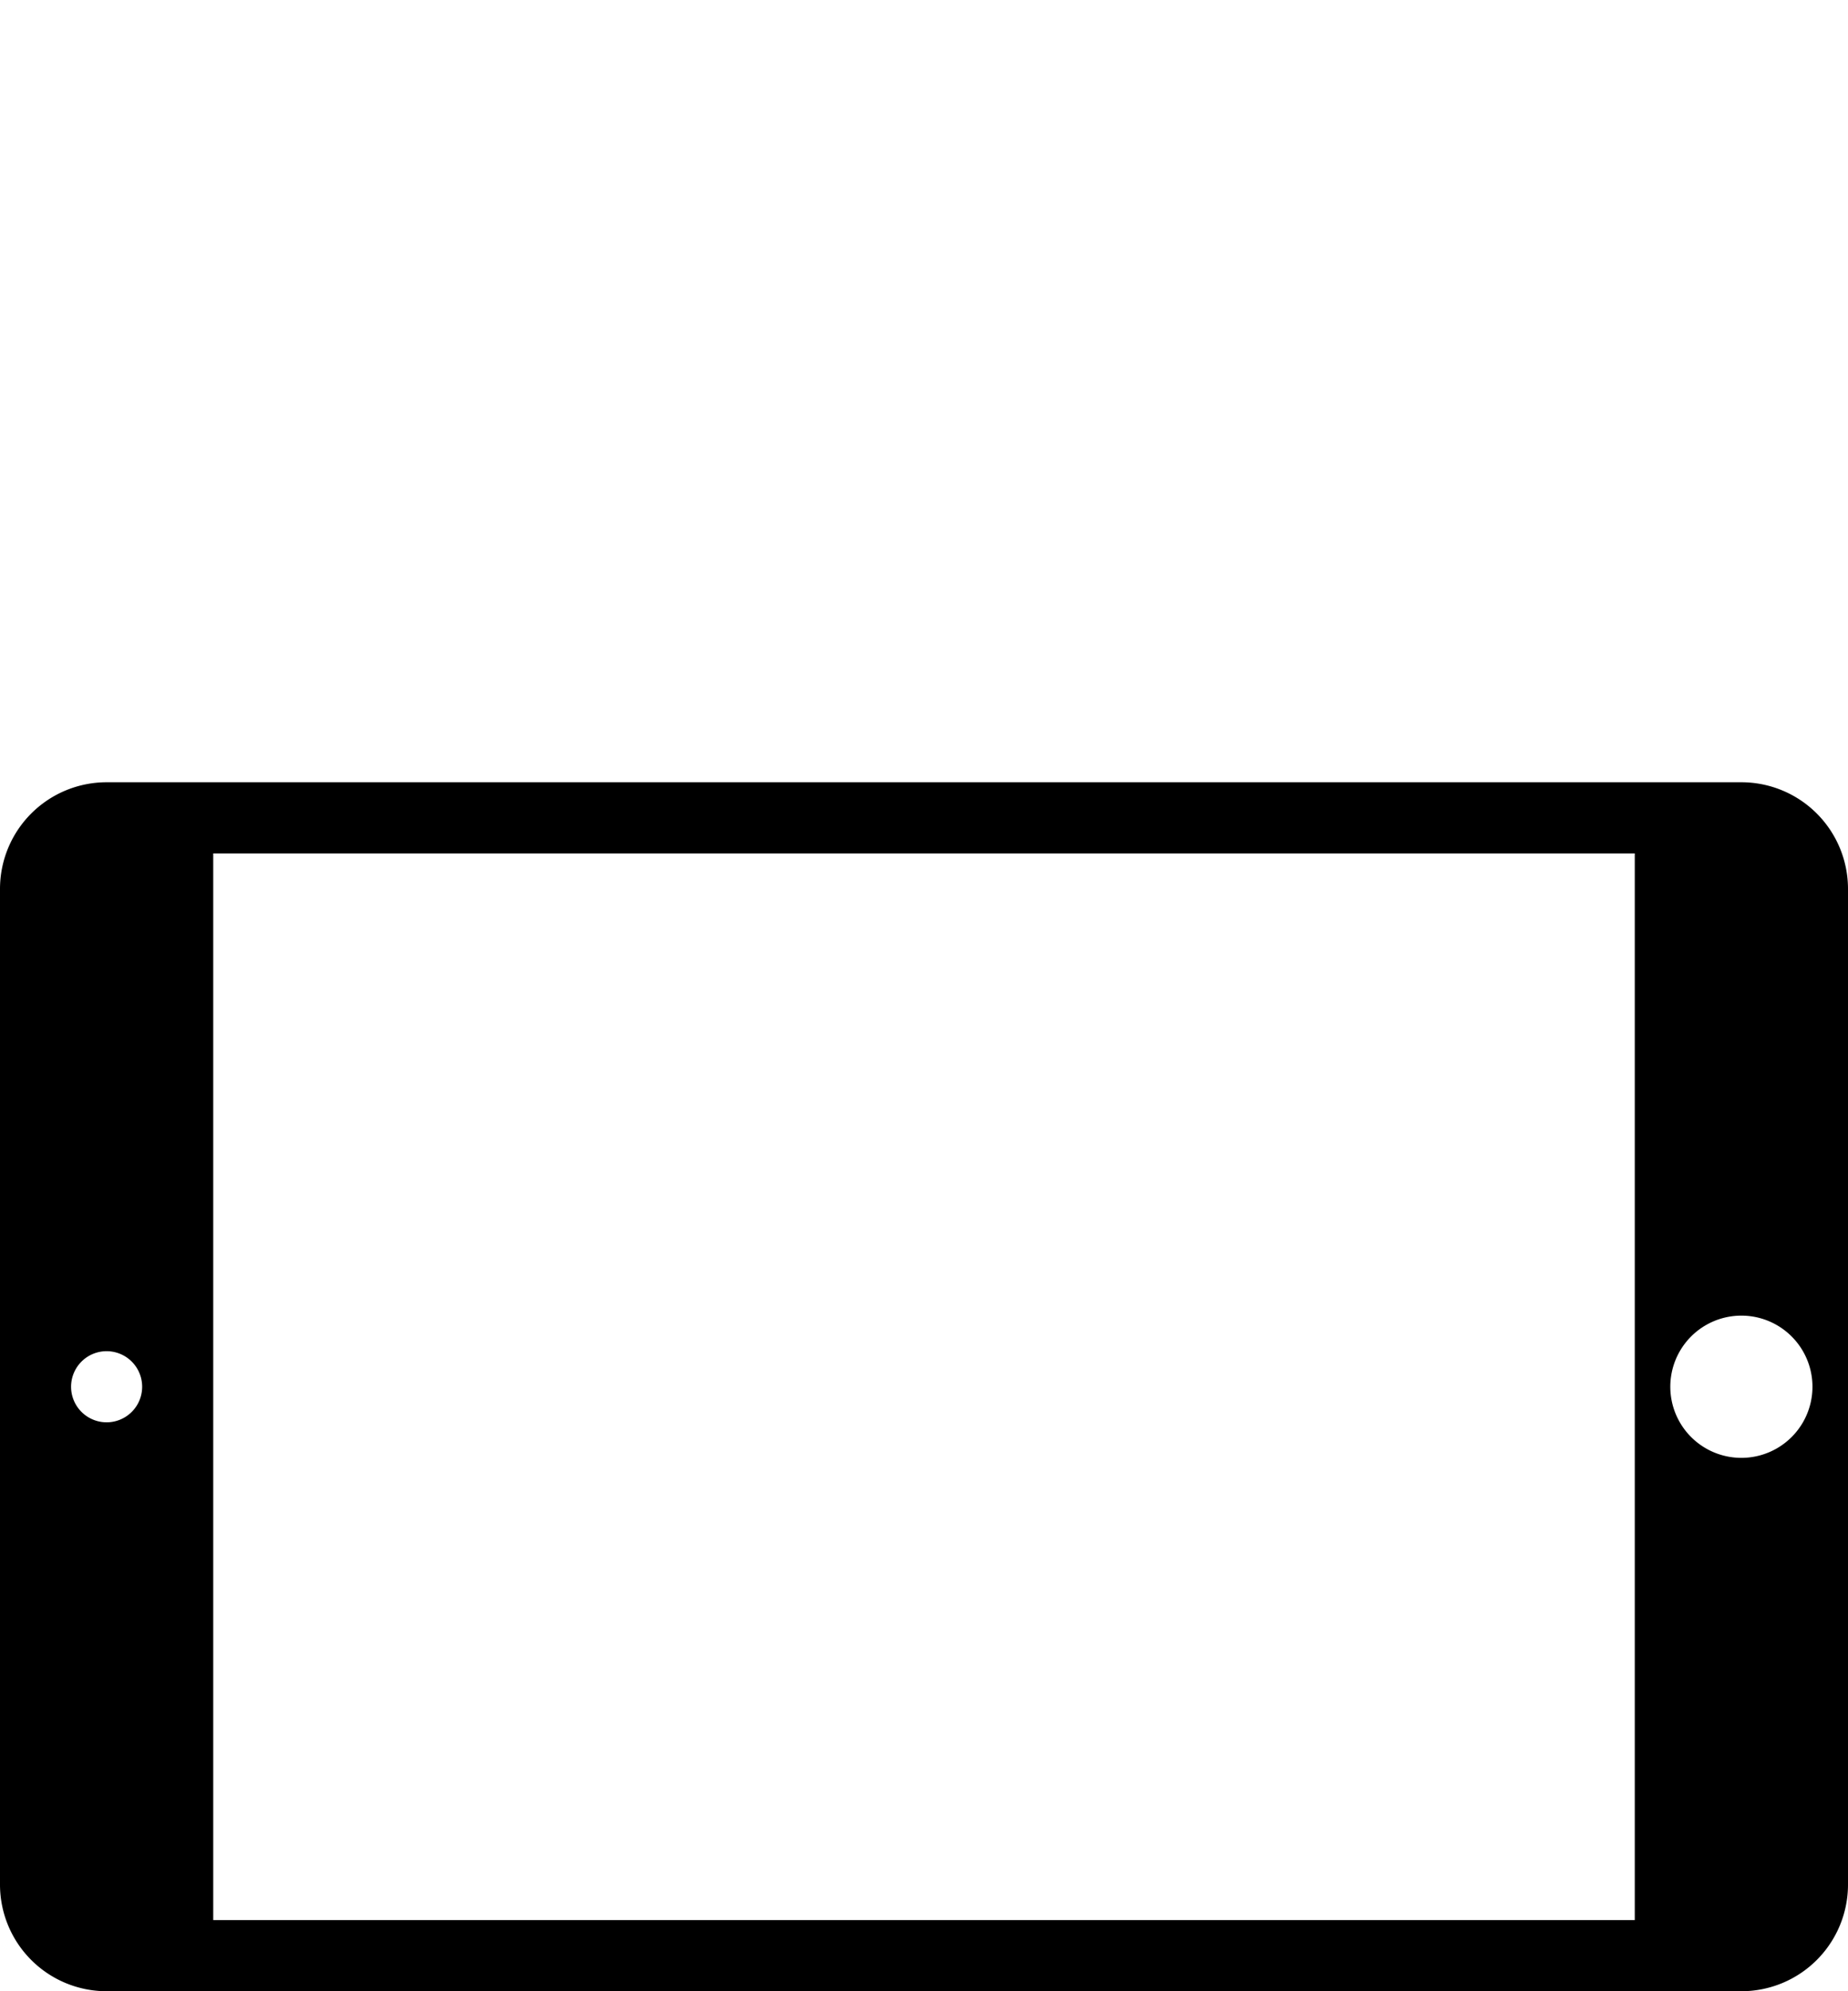 <svg viewBox="0 0 26 28" xmlns="http://www.w3.org/2000/svg"><path d="M26 26.5a1.5 1.5 0 0 1-1.5 1.5h-23A1.5 1.5 0 0 1 0 26.5v-14A1.5 1.5 0 0 1 1.5 11h23a1.5 1.5 0 0 1 1.5 1.5v14zm-3 .5V12H3v15h20zm1.5-6.5a1 1 0 1 0 0-2 1 1 0 0 0 0 2zm-23-.5a.5.5 0 1 0 0-1 .5.5 0 0 0 0 1z" fill-rule="evenodd"/></svg>